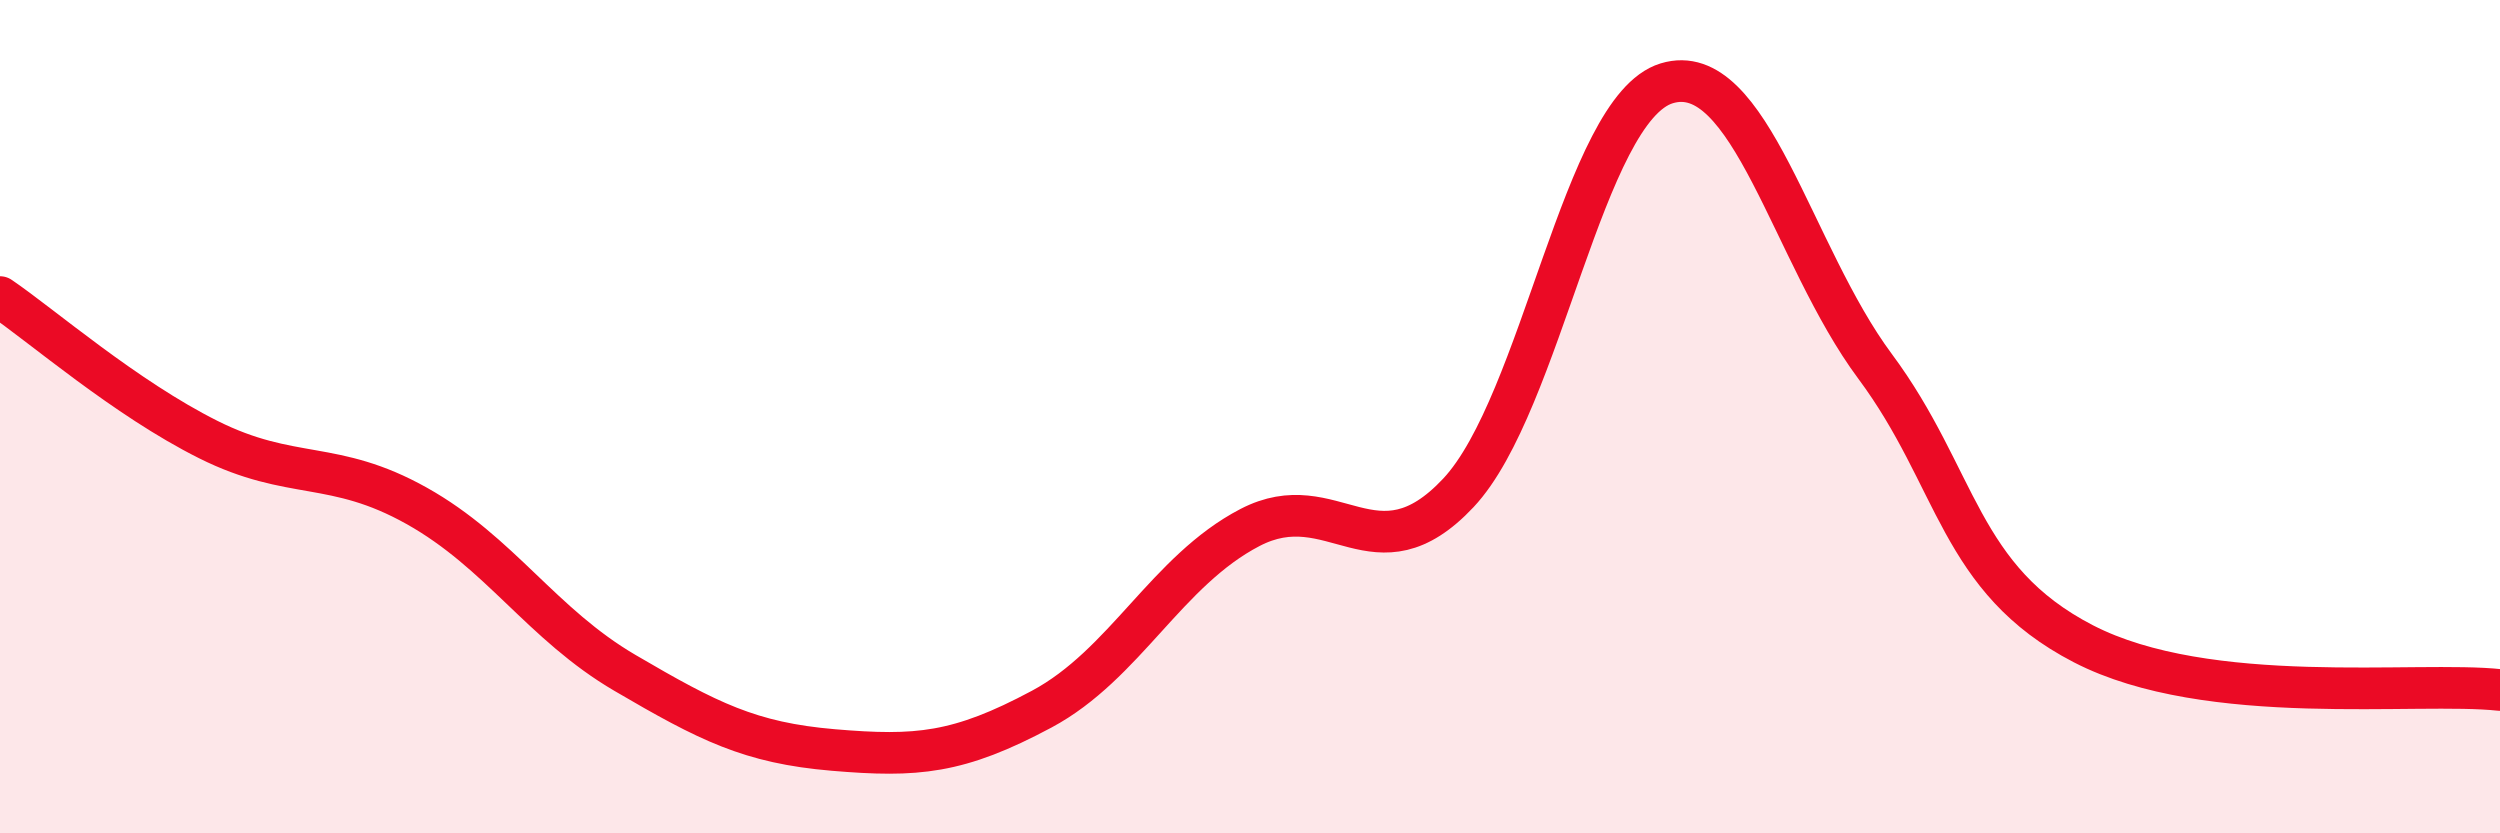 
    <svg width="60" height="20" viewBox="0 0 60 20" xmlns="http://www.w3.org/2000/svg">
      <path
        d="M 0,7.13 C 1,7.81 3,9.55 5,10.55 C 7,11.55 8,11.02 10,12.14 C 12,13.26 13,14.98 15,16.15 C 17,17.32 18,17.83 20,18 C 22,18.17 23,18.09 25,17.02 C 27,15.95 28,13.7 30,12.66 C 32,11.62 33,13.96 35,11.83 C 37,9.7 38,2.61 40,2 C 42,1.39 43,6.1 45,8.79 C 47,11.48 47,13.9 50,15.45 C 53,17 58,16.34 60,16.56L60 20L0 20Z"
        fill="#EB0A25"
        opacity="0.1"
        stroke-linecap="round"
        stroke-linejoin="round"
      />
      <path
        d="M 0,7.13 C 1,7.81 3,9.55 5,10.55 C 7,11.55 8,11.02 10,12.14 C 12,13.26 13,14.98 15,16.15 C 17,17.32 18,17.83 20,18 C 22,18.17 23,18.09 25,17.02 C 27,15.95 28,13.7 30,12.66 C 32,11.62 33,13.96 35,11.83 C 37,9.7 38,2.61 40,2 C 42,1.39 43,6.1 45,8.79 C 47,11.48 47,13.9 50,15.45 C 53,17 58,16.34 60,16.56"
        stroke="#EB0A25"
        stroke-width="1"
        fill="none"
        stroke-linecap="round"
        stroke-linejoin="round"
      />
    </svg>
  